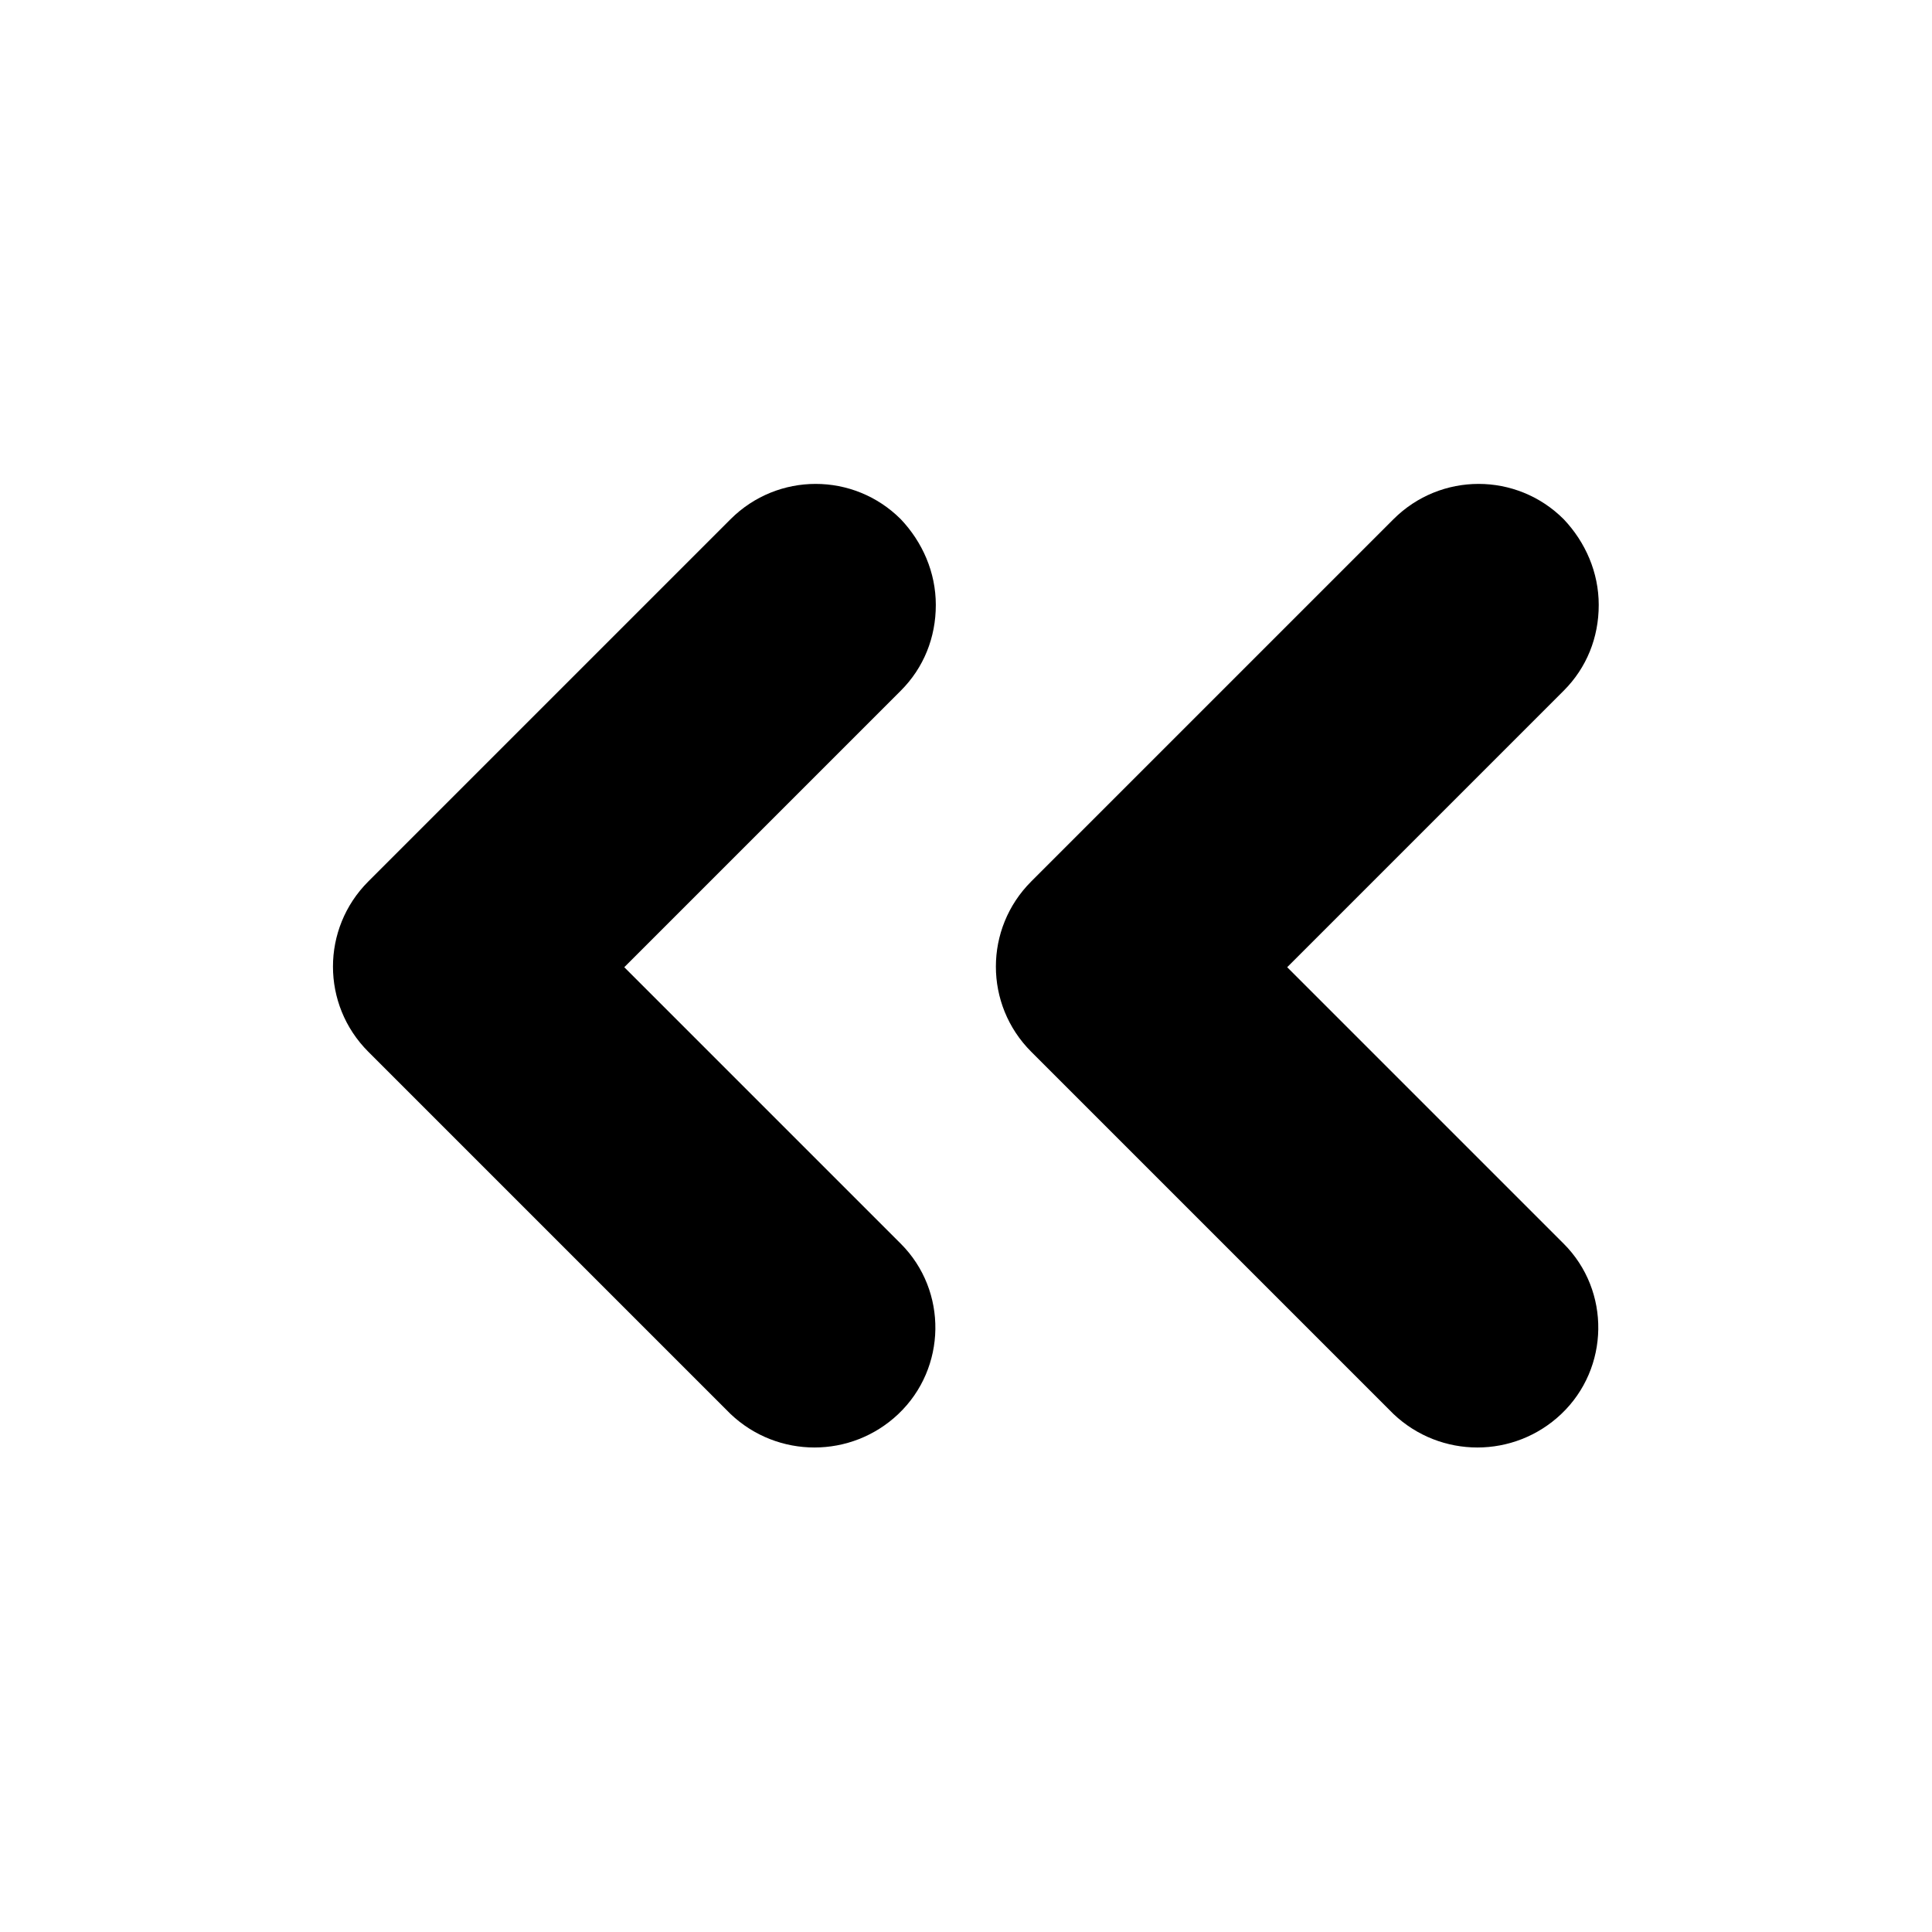 <svg xmlns="http://www.w3.org/2000/svg" id="Layer_1" viewBox="0 0 16 16"><path d="M10.66,8.01l2.29-2.29c.19-.19.29-.44.29-.71,0-.27-.11-.52-.29-.71-.39-.39-1.02-.39-1.41,0l-3,3c-.39.39-.39,1.02,0,1.41l3,3c.39.37,1,.37,1.39,0,.4-.38.41-1.02.02-1.41l-2.29-2.29Z"></path><path d="M7.75,5.01c0-.27-.11-.52-.29-.71-.39-.39-1.02-.39-1.41,0l-3,3c-.39.39-.39,1.02,0,1.41l3,3c.39.37,1,.37,1.39,0,.4-.38.41-1.02.02-1.41l-2.29-2.29,2.29-2.29c.19-.19.29-.44.29-.71Z"></path></svg>